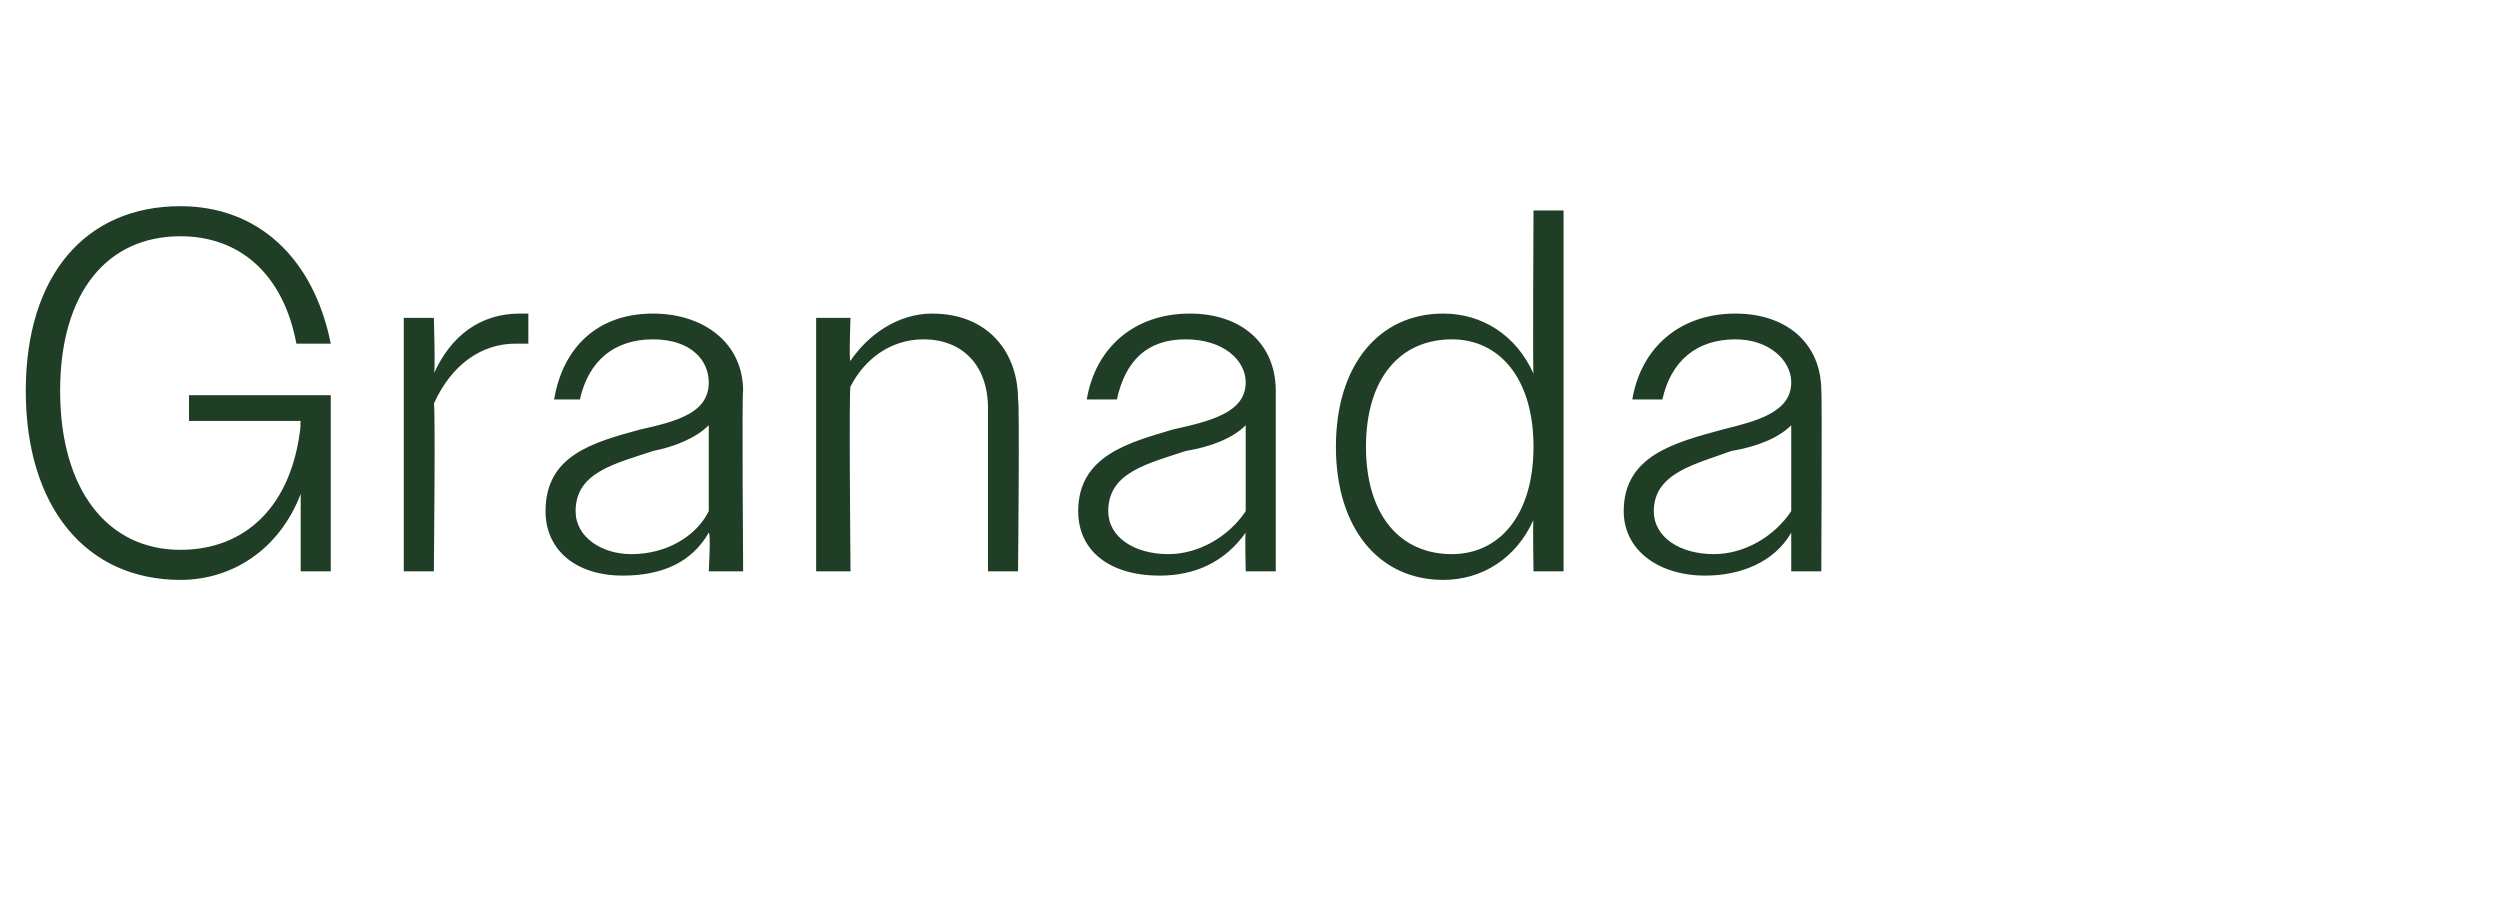 <?xml version="1.0" standalone="no"?><!DOCTYPE svg PUBLIC "-//W3C//DTD SVG 1.1//EN" "http://www.w3.org/Graphics/SVG/1.1/DTD/svg11.dtd"><svg xmlns="http://www.w3.org/2000/svg" version="1.1" width="58.2px" height="21.2px" viewBox="0 -1 58.2 21.2" style="top:-1px">  <desc>Granada</desc>  <defs/>  <g id="Polygon89512">    <path d="M 7 10.5 C 6.5 11.8 5.4 12.5 4.2 12.5 C 2 12.5 0.6 10.8 0.6 8.1 C 0.6 5.4 2 3.8 4.2 3.8 C 6 3.8 7.3 5 7.7 7 C 7.7 7 6.9 7 6.9 7 C 6.6 5.4 5.6 4.5 4.2 4.5 C 2.5 4.5 1.4 5.8 1.4 8.1 C 1.4 10.4 2.5 11.8 4.2 11.8 C 5.7 11.8 6.8 10.8 7 8.9 C 6.98 8.93 7 8.8 7 8.8 L 4.4 8.8 L 4.4 8.2 L 7.7 8.2 L 7.7 12.3 L 7 12.3 C 7 12.3 7 10.52 7 10.5 Z M 9.4 6.4 L 10.1 6.4 C 10.1 6.4 10.14 7.74 10.1 7.7 C 10.5 6.8 11.2 6.3 12.1 6.3 C 12.1 6.3 12.2 6.3 12.3 6.3 C 12.3 6.3 12.3 7 12.3 7 C 12.1 7 12 7 12 7 C 11.2 7 10.5 7.5 10.1 8.4 C 10.14 8.38 10.1 12.3 10.1 12.3 L 9.4 12.3 L 9.4 6.4 Z M 12.7 10.9 C 12.7 9.6 13.8 9.3 14.9 9 C 15.8 8.8 16.5 8.6 16.5 7.9 C 16.5 7.4 16.1 6.9 15.2 6.9 C 14.3 6.9 13.7 7.4 13.5 8.3 C 13.5 8.3 12.9 8.3 12.9 8.3 C 13.1 7.1 13.9 6.3 15.2 6.3 C 16.4 6.3 17.3 7 17.3 8.1 C 17.27 8.09 17.3 12.3 17.3 12.3 L 16.5 12.3 C 16.5 12.3 16.55 11.42 16.5 11.4 C 16.1 12.1 15.4 12.4 14.5 12.4 C 13.4 12.4 12.7 11.8 12.7 10.9 Z M 14.7 11.9 C 15.5 11.9 16.2 11.5 16.5 10.9 C 16.5 10.9 16.5 8.9 16.5 8.9 C 16.2 9.2 15.7 9.4 15.2 9.5 C 14.3 9.8 13.4 10 13.4 10.9 C 13.4 11.5 14 11.9 14.7 11.9 Z M 19 6.4 L 19.8 6.4 C 19.8 6.4 19.76 7.43 19.8 7.4 C 20.2 6.8 20.9 6.3 21.7 6.3 C 23 6.3 23.7 7.2 23.7 8.3 C 23.74 8.34 23.7 12.3 23.7 12.3 L 23 12.3 C 23 12.3 23 8.47 23 8.5 C 23 7.5 22.4 6.9 21.5 6.9 C 20.7 6.9 20.1 7.4 19.8 8 C 19.76 7.97 19.8 12.3 19.8 12.3 L 19 12.3 L 19 6.4 Z M 25.1 10.9 C 25.1 9.6 26.3 9.3 27.3 9 C 28.2 8.8 29 8.6 29 7.9 C 29 7.4 28.5 6.9 27.6 6.9 C 26.7 6.9 26.2 7.4 26 8.3 C 26 8.3 25.3 8.3 25.3 8.3 C 25.5 7.1 26.4 6.3 27.7 6.3 C 28.9 6.3 29.7 7 29.7 8.1 C 29.7 8.09 29.7 12.3 29.7 12.3 L 29 12.3 C 29 12.3 28.98 11.42 29 11.4 C 28.5 12.1 27.8 12.4 27 12.4 C 25.8 12.4 25.1 11.8 25.1 10.9 Z M 27.2 11.9 C 27.9 11.9 28.6 11.5 29 10.9 C 29 10.9 29 8.9 29 8.9 C 28.7 9.2 28.2 9.4 27.6 9.5 C 26.7 9.8 25.8 10 25.8 10.9 C 25.8 11.5 26.4 11.9 27.2 11.9 Z M 35.7 11.1 C 35.3 12 34.5 12.5 33.6 12.5 C 32.1 12.5 31.1 11.3 31.1 9.4 C 31.1 7.5 32.1 6.3 33.6 6.3 C 34.5 6.3 35.3 6.8 35.7 7.7 C 35.68 7.72 35.7 3.9 35.7 3.9 L 36.4 3.9 L 36.4 12.3 L 35.7 12.3 C 35.7 12.3 35.68 11.06 35.7 11.1 Z M 31.8 9.4 C 31.8 11 32.6 11.9 33.8 11.9 C 34.9 11.9 35.7 11 35.7 9.4 C 35.7 7.8 34.9 6.9 33.8 6.9 C 32.6 6.9 31.8 7.8 31.8 9.4 Z M 37.8 10.9 C 37.8 9.6 39 9.3 40.1 9 C 40.9 8.8 41.7 8.6 41.7 7.9 C 41.7 7.4 41.2 6.9 40.4 6.9 C 39.5 6.9 38.9 7.4 38.7 8.3 C 38.7 8.3 38 8.3 38 8.3 C 38.2 7.1 39.1 6.3 40.4 6.3 C 41.6 6.3 42.4 7 42.4 8.1 C 42.42 8.09 42.4 12.3 42.4 12.3 L 41.7 12.3 C 41.7 12.3 41.7 11.42 41.7 11.4 C 41.3 12.1 40.5 12.4 39.7 12.4 C 38.6 12.4 37.8 11.8 37.8 10.9 Z M 39.9 11.9 C 40.6 11.9 41.3 11.5 41.7 10.9 C 41.7 10.9 41.7 8.9 41.7 8.9 C 41.4 9.2 40.9 9.4 40.3 9.5 C 39.5 9.8 38.5 10 38.5 10.9 C 38.5 11.5 39.1 11.9 39.9 11.9 Z " stroke="none" fill="#203d26"/>  </g></svg>